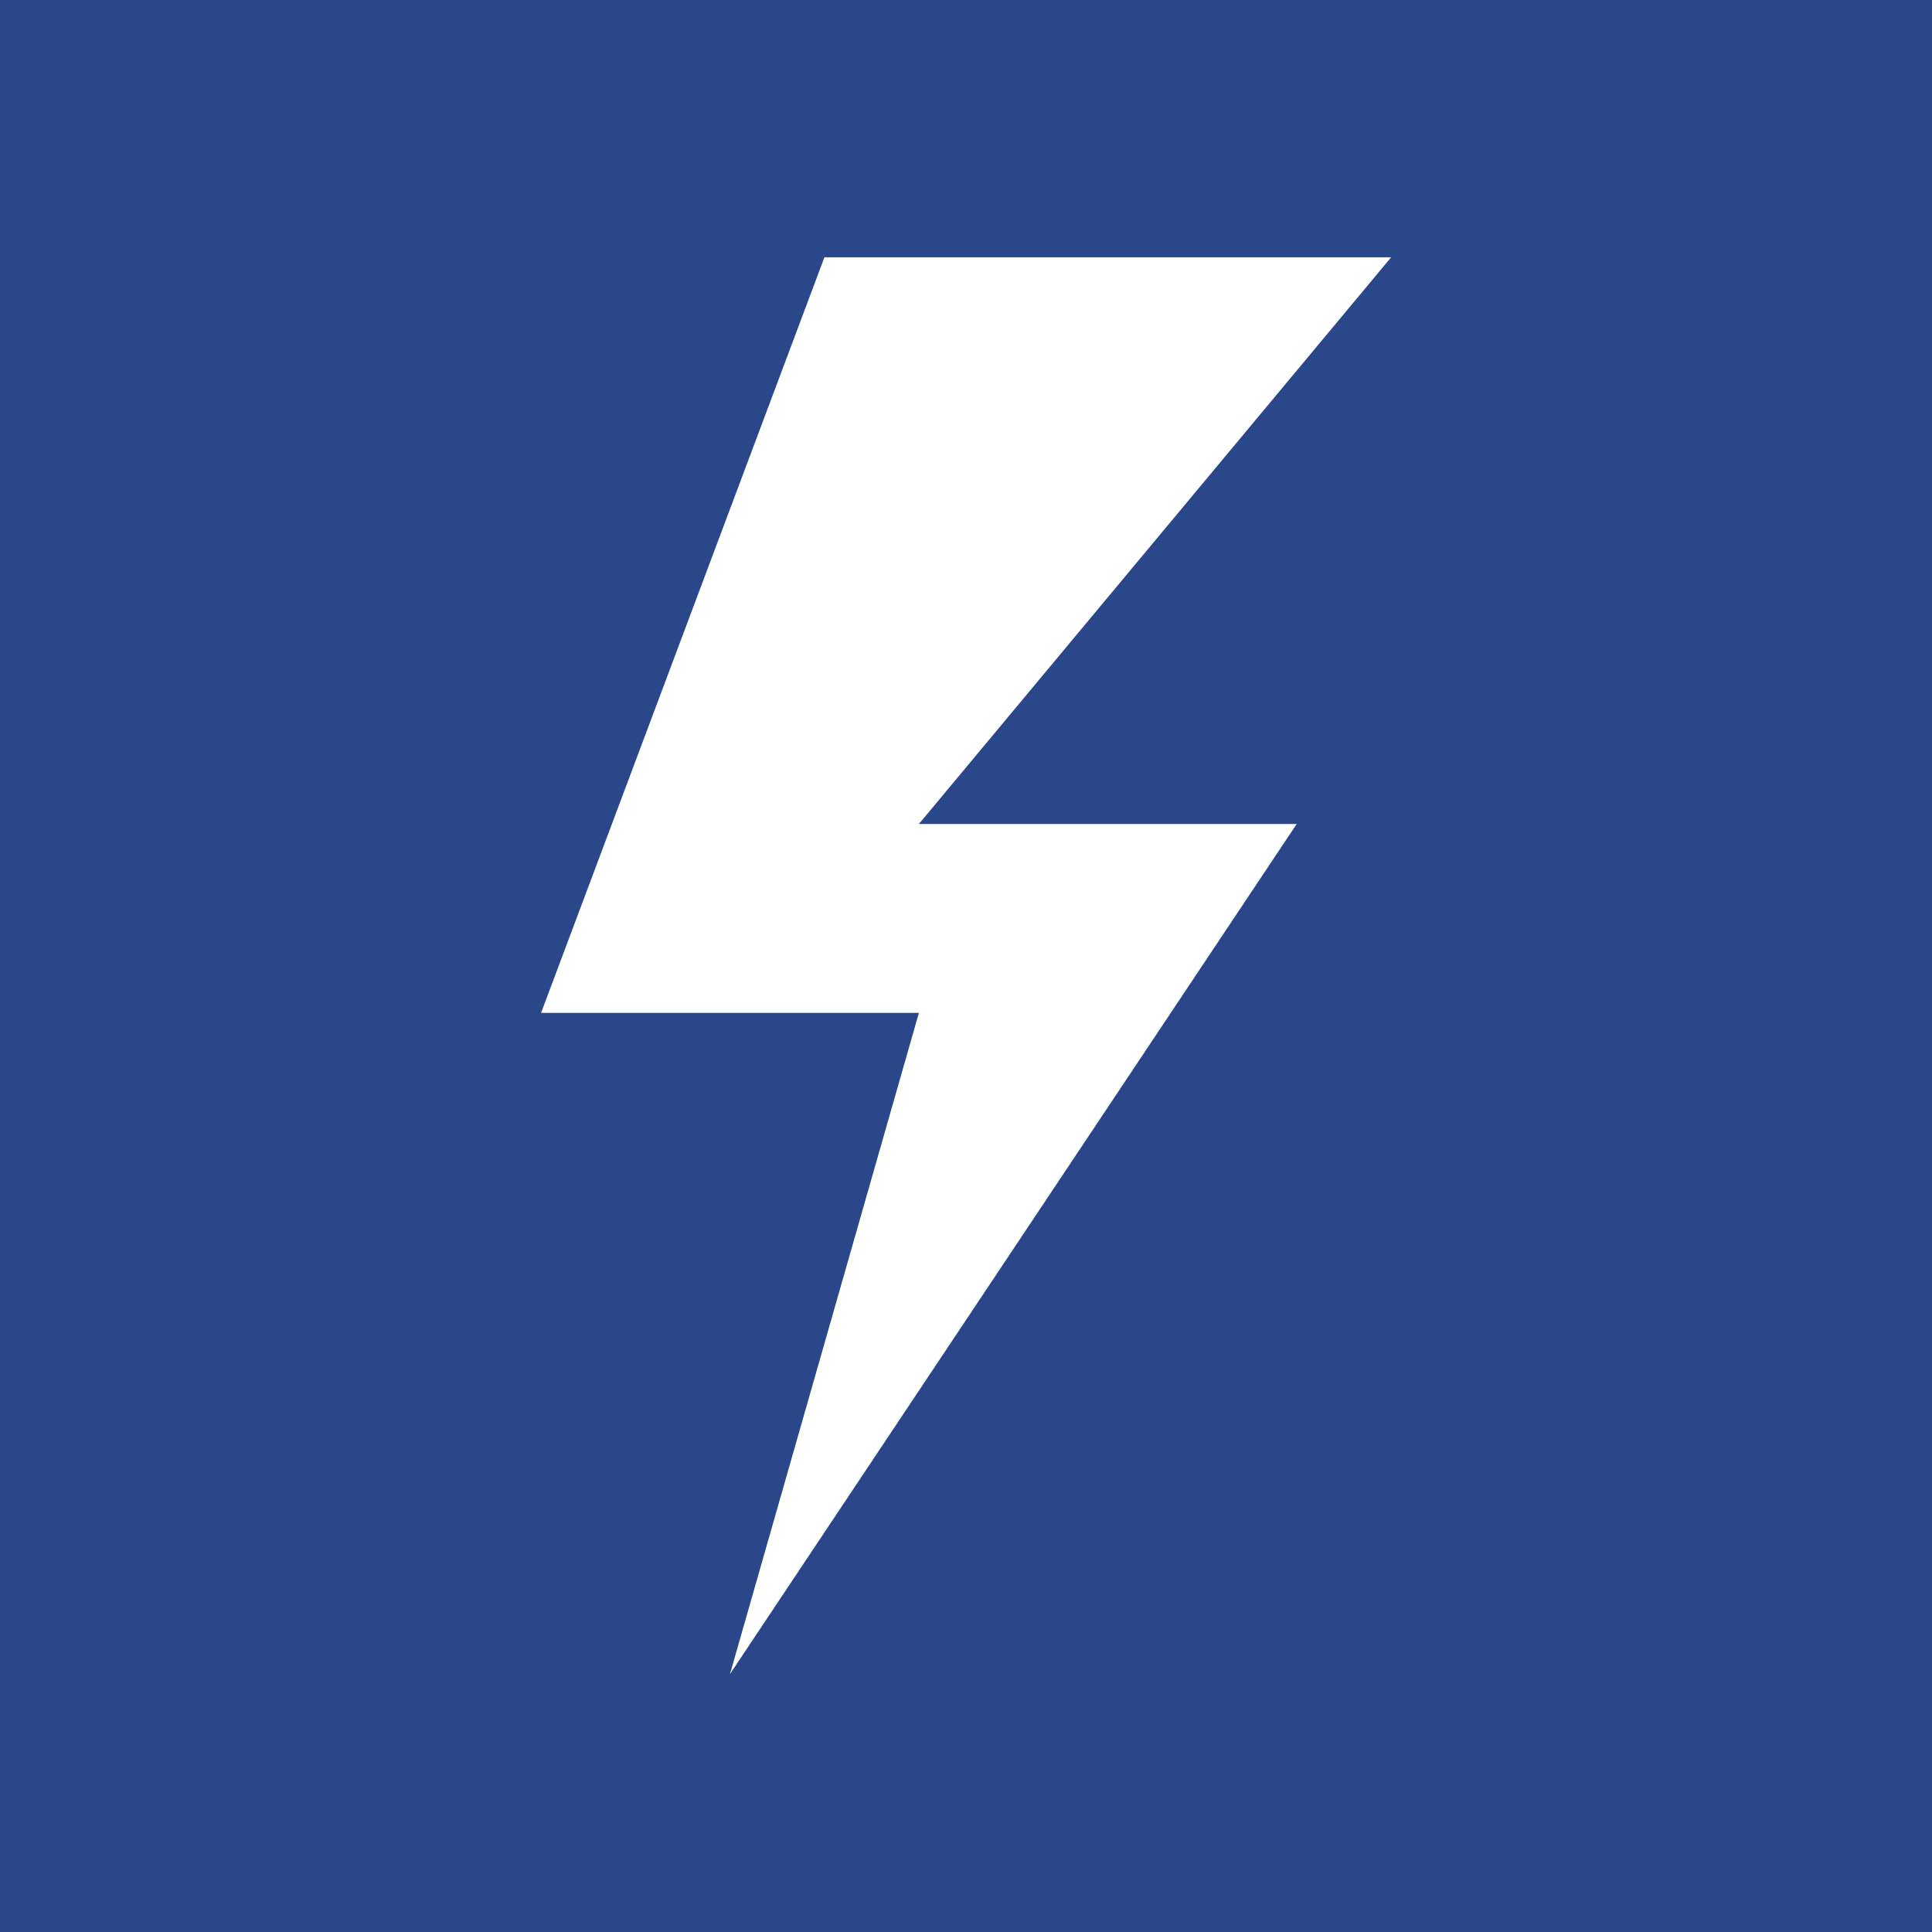 <svg xmlns="http://www.w3.org/2000/svg" width="18" height="18" viewBox="0 0 18 18">
  <g id="グループ_355738" data-name="グループ 355738" transform="translate(-518 -333)">
    <rect id="長方形_25252" data-name="長方形 25252" width="18" height="18" transform="translate(518 333)" fill="#2a478a"/>
    <path id="パス_5" data-name="パス 5" d="M711.63,730l1.76-6.16h-3.52l2.64-7.04h5.28l-4.4,5.28h3.52Z" transform="translate(-186.829 -381.403)" fill="#fff"/>
  </g>
</svg>
